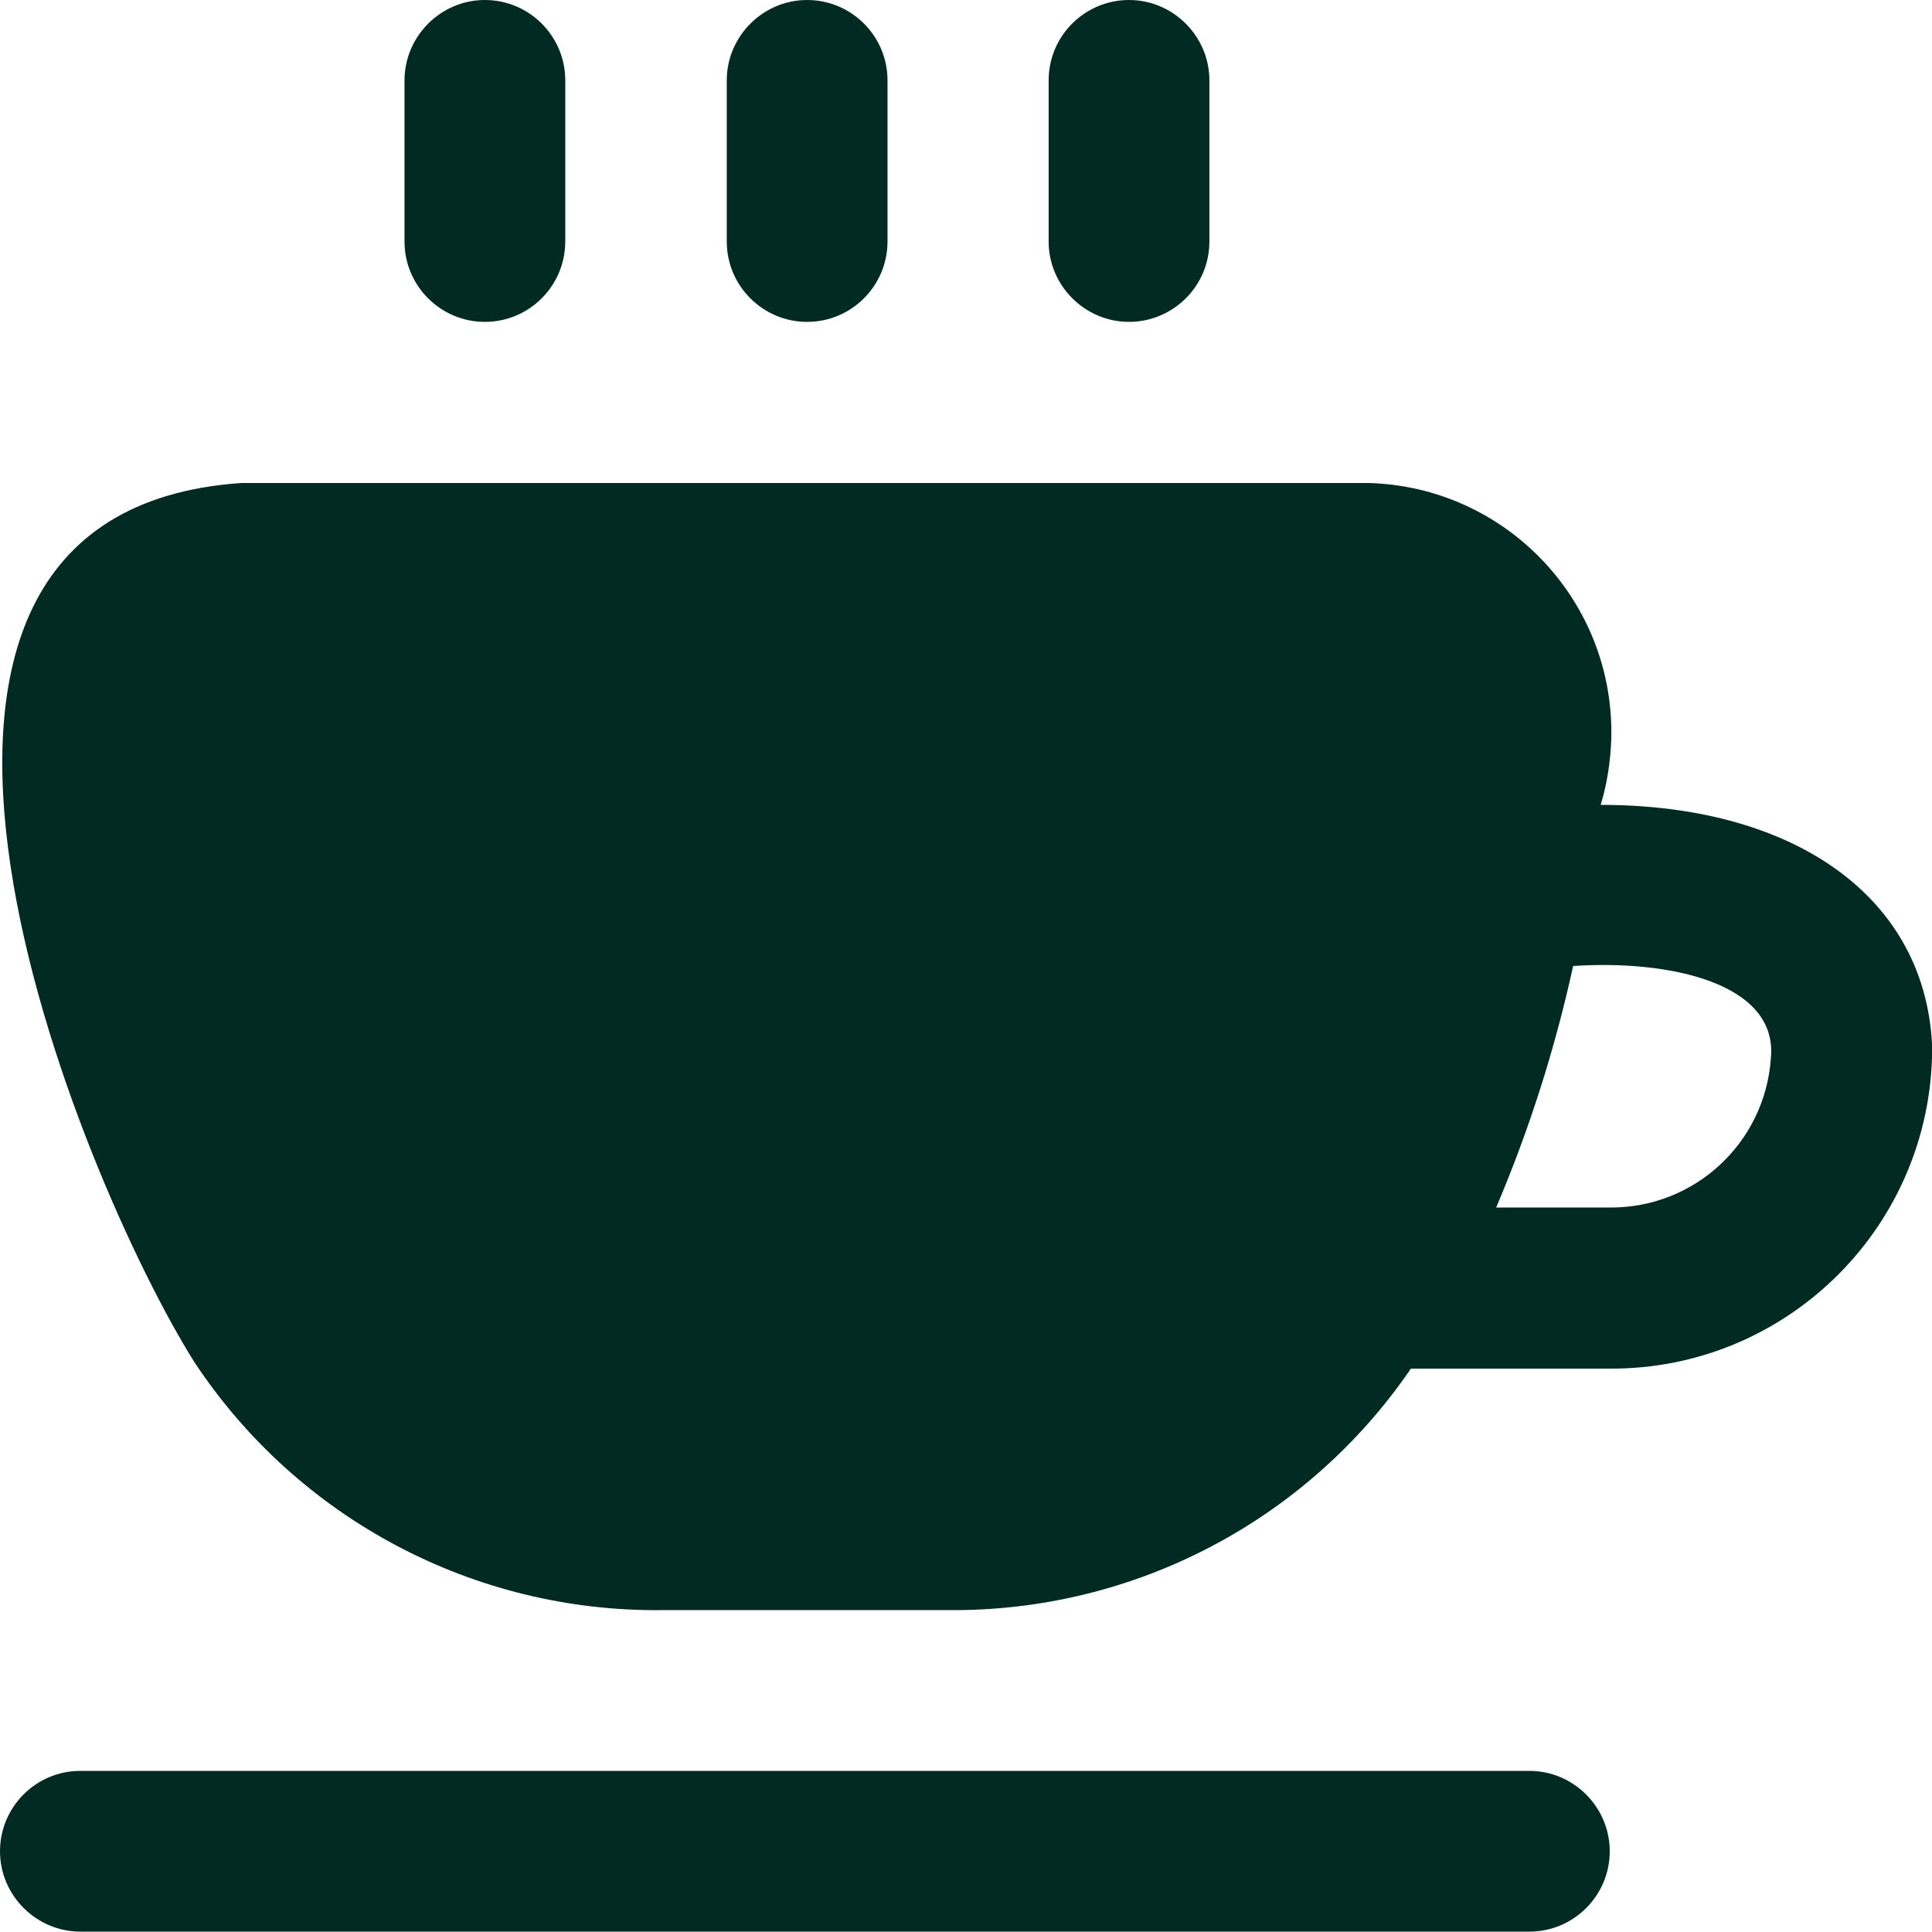 <?xml version="1.0" encoding="UTF-8"?> <svg xmlns="http://www.w3.org/2000/svg" id="Layer_1" version="1.1" viewBox="0 0 512 512"><defs><style> .st0 { fill: #002a22; } </style></defs><path class="st0" d="M277.9,64V21.3c0-11.8,9.6-21.3,21.3-21.3s21.3,9.6,21.3,21.3v42.7c0,11.8-9.6,21.3-21.3,21.3s-21.3-9.6-21.3-21.3ZM213.9,85.3c11.8,0,21.3-9.6,21.3-21.3V21.3c0-11.8-9.6-21.3-21.3-21.3s-21.3,9.6-21.3,21.3v42.7c0,11.8,9.6,21.3,21.3,21.3ZM128.5,85.3c11.8,0,21.3-9.6,21.3-21.3V21.3c0-11.8-9.6-21.3-21.3-21.3s-21.3,9.6-21.3,21.3v42.7c0,11.8,9.6,21.3,21.3,21.3h0,0ZM512,280.4c-1.5,46-39.3,82.5-85.3,82.3h-52.8c-27.6,40.4-73.5,64.4-122.5,64h-76.1c-49.8.5-96.5-24.3-123.9-65.9-30.2-48.2-103.7-224.9,12.6-232.8h298.7c36.5,1,65.3,31.4,64.3,67.9-.2,5.9-1.1,11.8-2.8,17.4,52.7,0,87.9,25.7,87.9,67.1ZM469.3,280.4c1.9-19.8-26.7-26.1-52.4-24.4-4.8,21.9-11.6,43.3-20.4,64h30.1c22.5.2,41.2-17.2,42.7-39.6ZM405.3,469.3H21.3c-11.8,0-21.3,9.6-21.3,21.3s9.6,21.3,21.3,21.3h384c11.8,0,21.3-9.6,21.3-21.3s-9.6-21.3-21.3-21.3Z"></path></svg> 